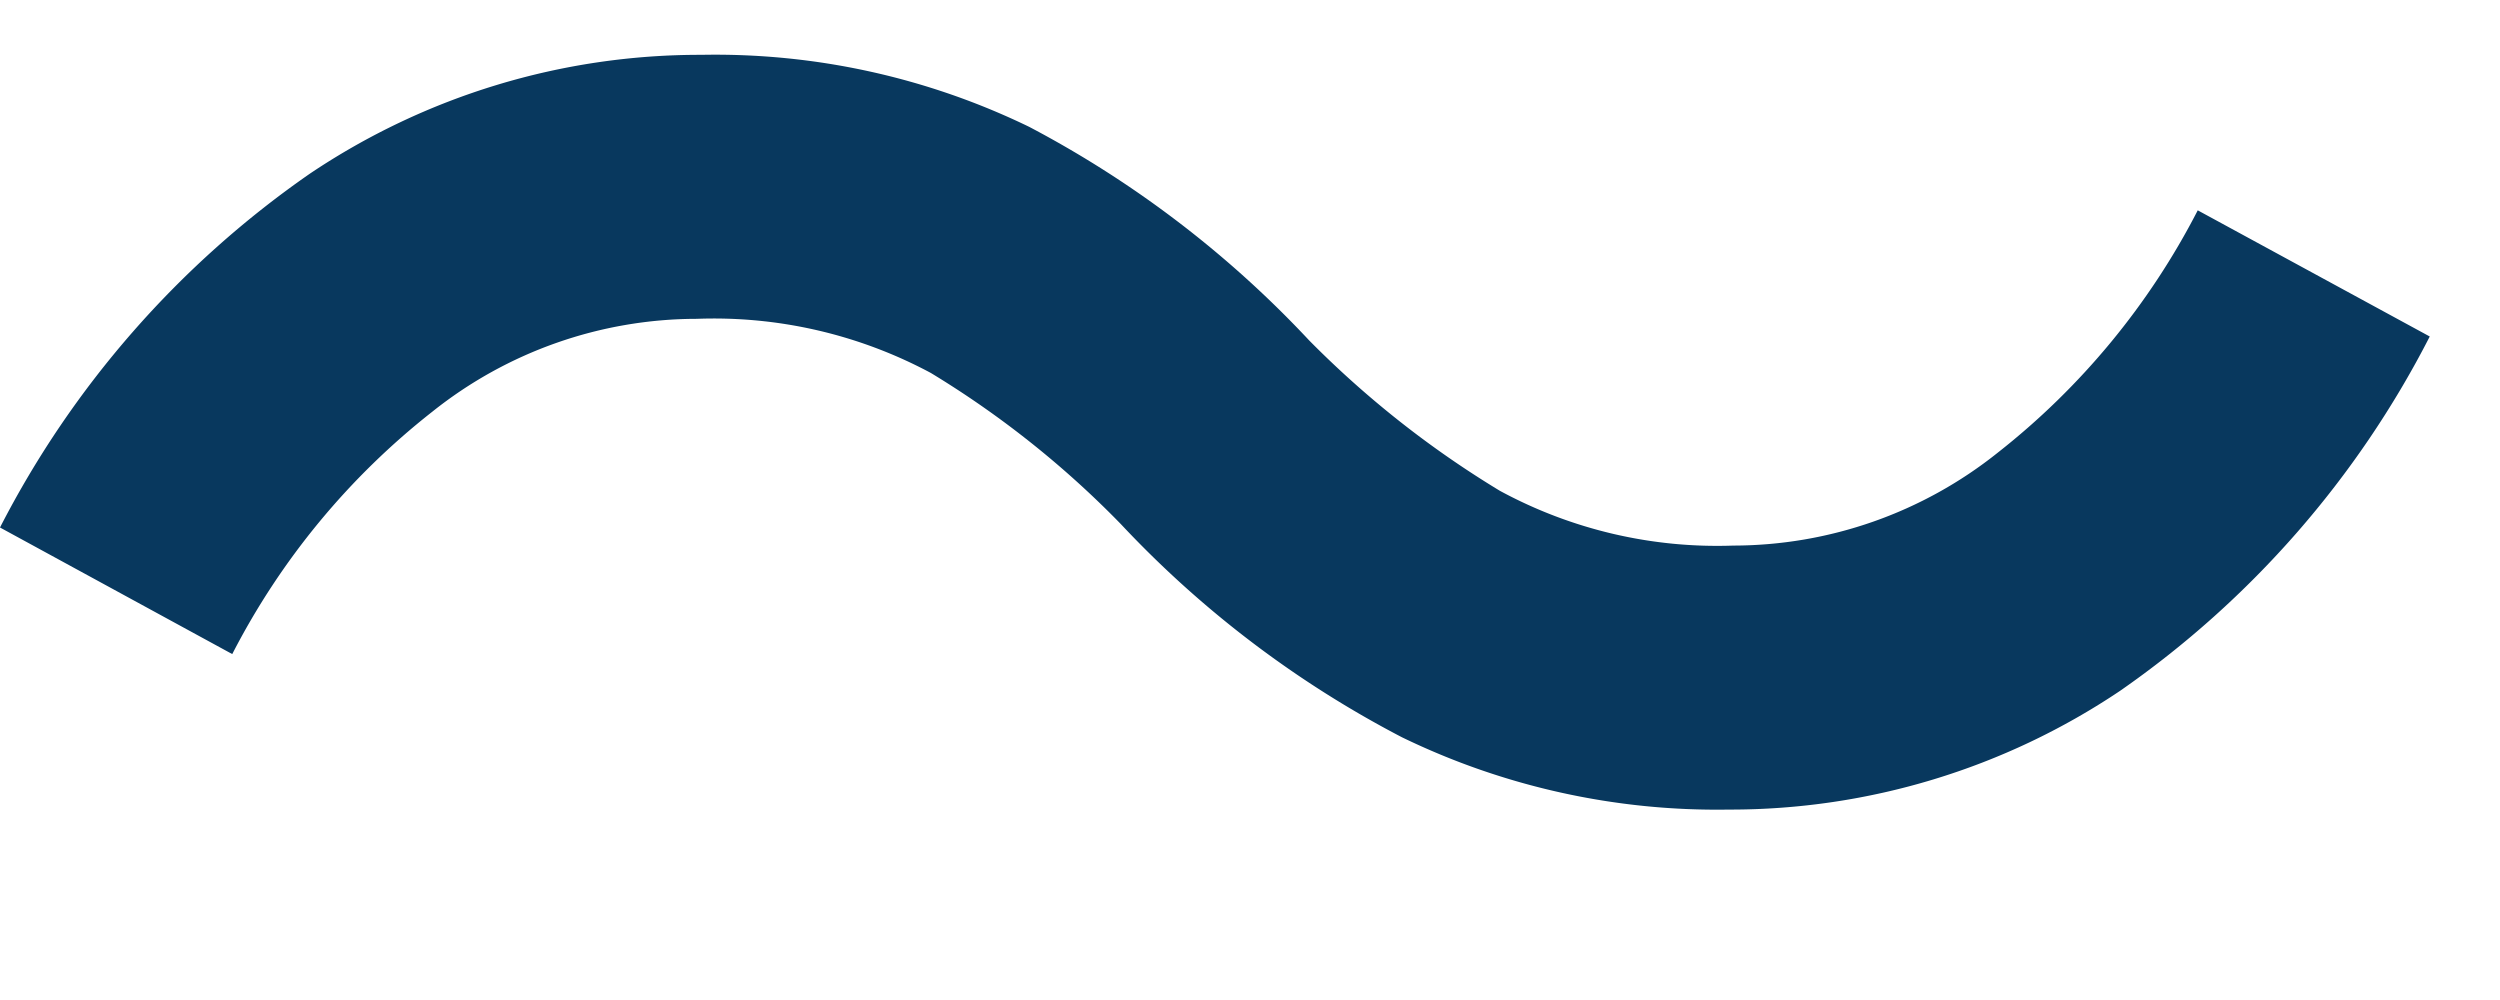 <svg xmlns="http://www.w3.org/2000/svg" xmlns:xlink="http://www.w3.org/1999/xlink" width="30" height="12" viewBox="0 0 30 12">
  <defs>
    <clipPath id="clip-path">
      <rect id="長方形_2056" data-name="長方形 2056" width="30" height="12" transform="translate(0 0.006)" fill="none" stroke="#707070" stroke-width="1"/>
    </clipPath>
  </defs>
  <g id="マスクグループ_3283" data-name="マスクグループ 3283" transform="translate(0 -0.006)" clip-path="url(#clip-path)">
    <path id="パス_2144" data-name="パス 2144" d="M14.726-11.1a11.493,11.493,0,0,0-2.28-1.814,5.507,5.507,0,0,0-2.81-.65,5.093,5.093,0,0,0-3.174,1.115,8.825,8.825,0,0,0-2.4,2.908L1.275-11.06a11.627,11.627,0,0,1,3.72-4.247A8.39,8.39,0,0,1,9.69-16.732a8.631,8.631,0,0,1,3.935.864,12.683,12.683,0,0,1,3.36,2.563A11.823,11.823,0,0,0,19.274-11.5a5.471,5.471,0,0,0,2.8.657,5.093,5.093,0,0,0,3.174-1.115,8.825,8.825,0,0,0,2.4-2.908l2.784,1.514A11.627,11.627,0,0,1,26.716-9.1a8.39,8.39,0,0,1-4.695,1.425A8.658,8.658,0,0,1,18.1-8.542,12.575,12.575,0,0,1,14.726-11.1Z" transform="translate(-1.275 17.396)" fill="#08385e"/>
  </g>
</svg>
